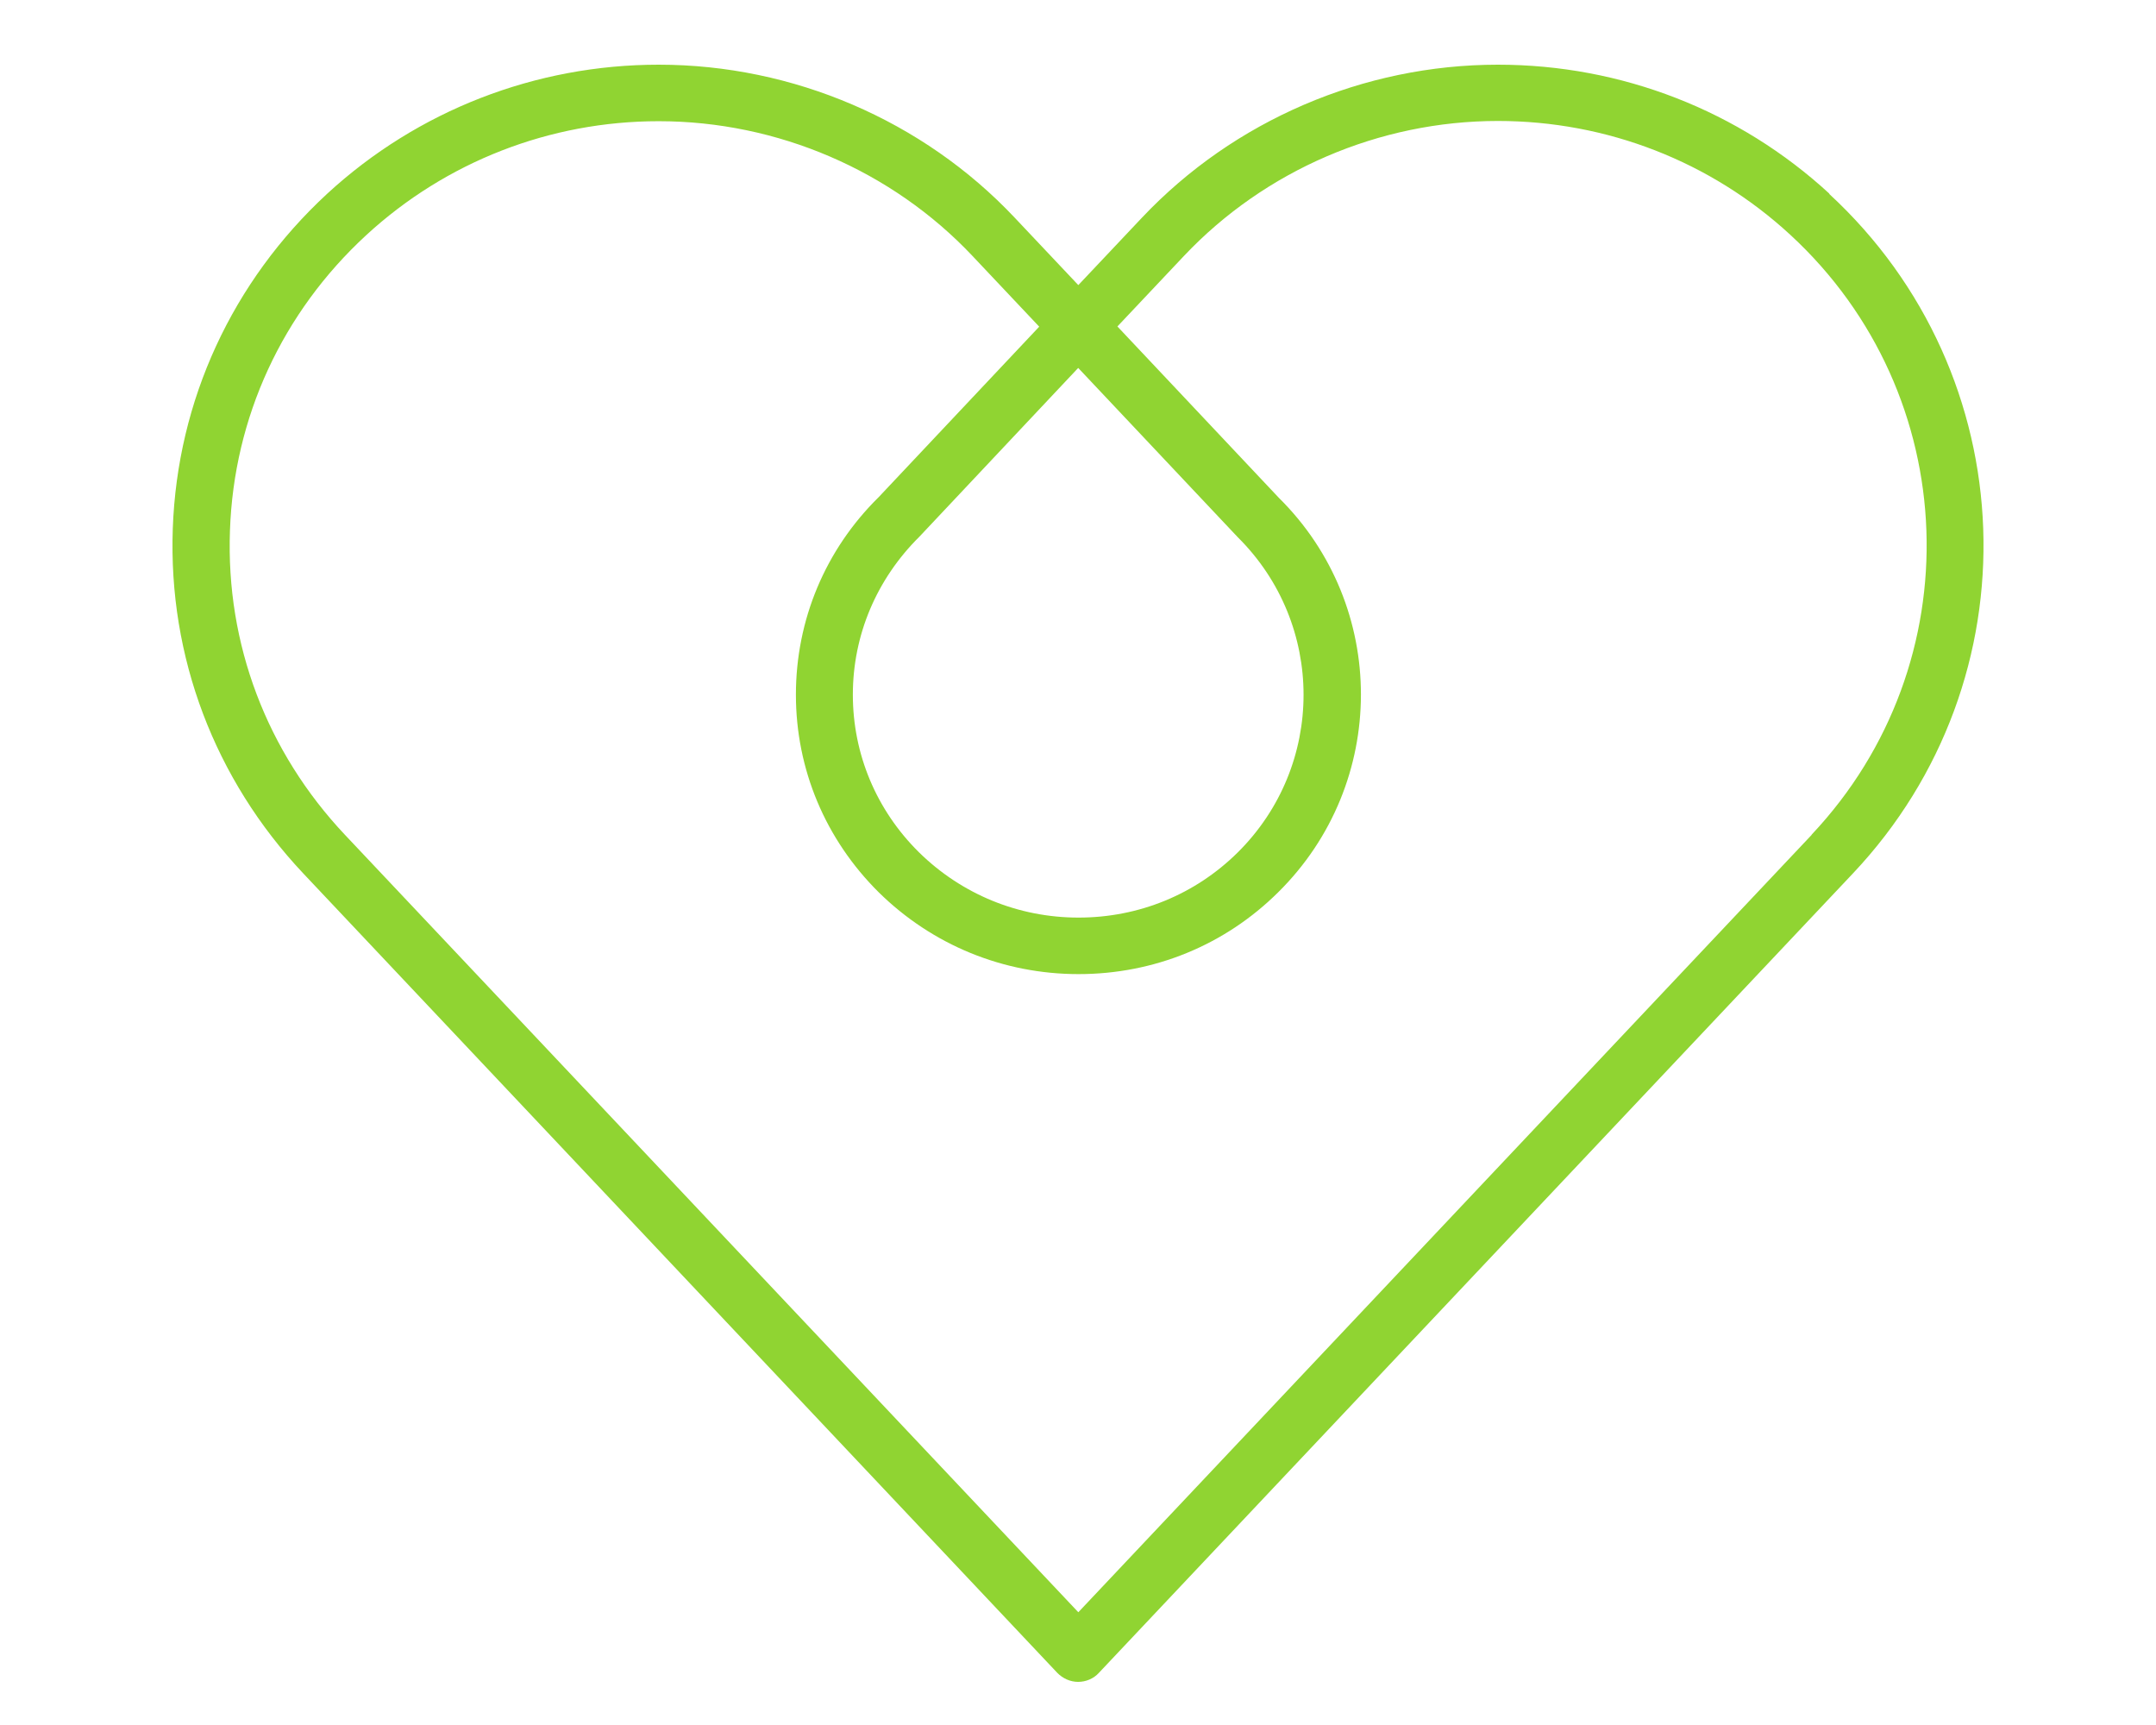 <svg width="100" height="80" viewBox="0 0 100 80" fill="none" xmlns="http://www.w3.org/2000/svg">
<mask id="mask0_2911_8893" style="mask-type:alpha" maskUnits="userSpaceOnUse" x="0" y="0" width="100" height="80">
<rect width="100" height="80" fill="#D9D9D9"/>
</mask>
<g mask="url(#mask0_2911_8893)">
<path d="M84.856 8.986C80.667 5.128 75.204 3 69.477 3C63.241 3 57.227 5.589 52.974 10.087L50.015 13.222L47.056 10.087C42.813 5.589 36.789 3 30.552 3C24.836 3 19.363 5.128 15.174 8.986C10.772 13.054 8.226 18.568 8.014 24.512C7.802 30.467 9.955 36.139 14.06 40.5L49.039 77.581C49.294 77.843 49.644 78 50.004 78C50.365 78 50.725 77.853 50.969 77.581L85.949 40.5C94.433 31.505 93.935 17.373 84.835 8.986H84.856ZM50.015 17.069L57.407 24.911C61.48 28.947 61.48 35.499 57.407 39.535C55.435 41.486 52.815 42.555 50.025 42.555C47.236 42.555 44.606 41.475 42.622 39.525C40.65 37.575 39.557 34.975 39.557 32.218C39.557 29.461 40.65 26.861 42.654 24.879L50.004 17.069H50.015ZM84.029 38.718L50.015 74.771L16.001 38.718C12.373 34.87 10.475 29.87 10.666 24.607C10.846 19.355 13.095 14.49 16.987 10.905C20.689 7.497 25.504 5.621 30.552 5.621C36.057 5.621 41.371 7.906 45.115 11.88L48.201 15.15L40.756 23.055C38.274 25.498 36.916 28.758 36.916 32.218C36.916 35.678 38.284 38.928 40.756 41.381C43.237 43.823 46.525 45.176 50.025 45.176C53.526 45.176 56.813 43.834 59.285 41.381C64.397 36.328 64.397 28.108 59.316 23.087L51.828 15.14L54.915 11.869C58.669 7.896 63.972 5.61 69.477 5.61C74.526 5.61 79.352 7.487 83.043 10.894C91.071 18.296 91.506 30.771 84.029 38.707V38.718Z" fill="#90D432"/>
</g>
</svg>
